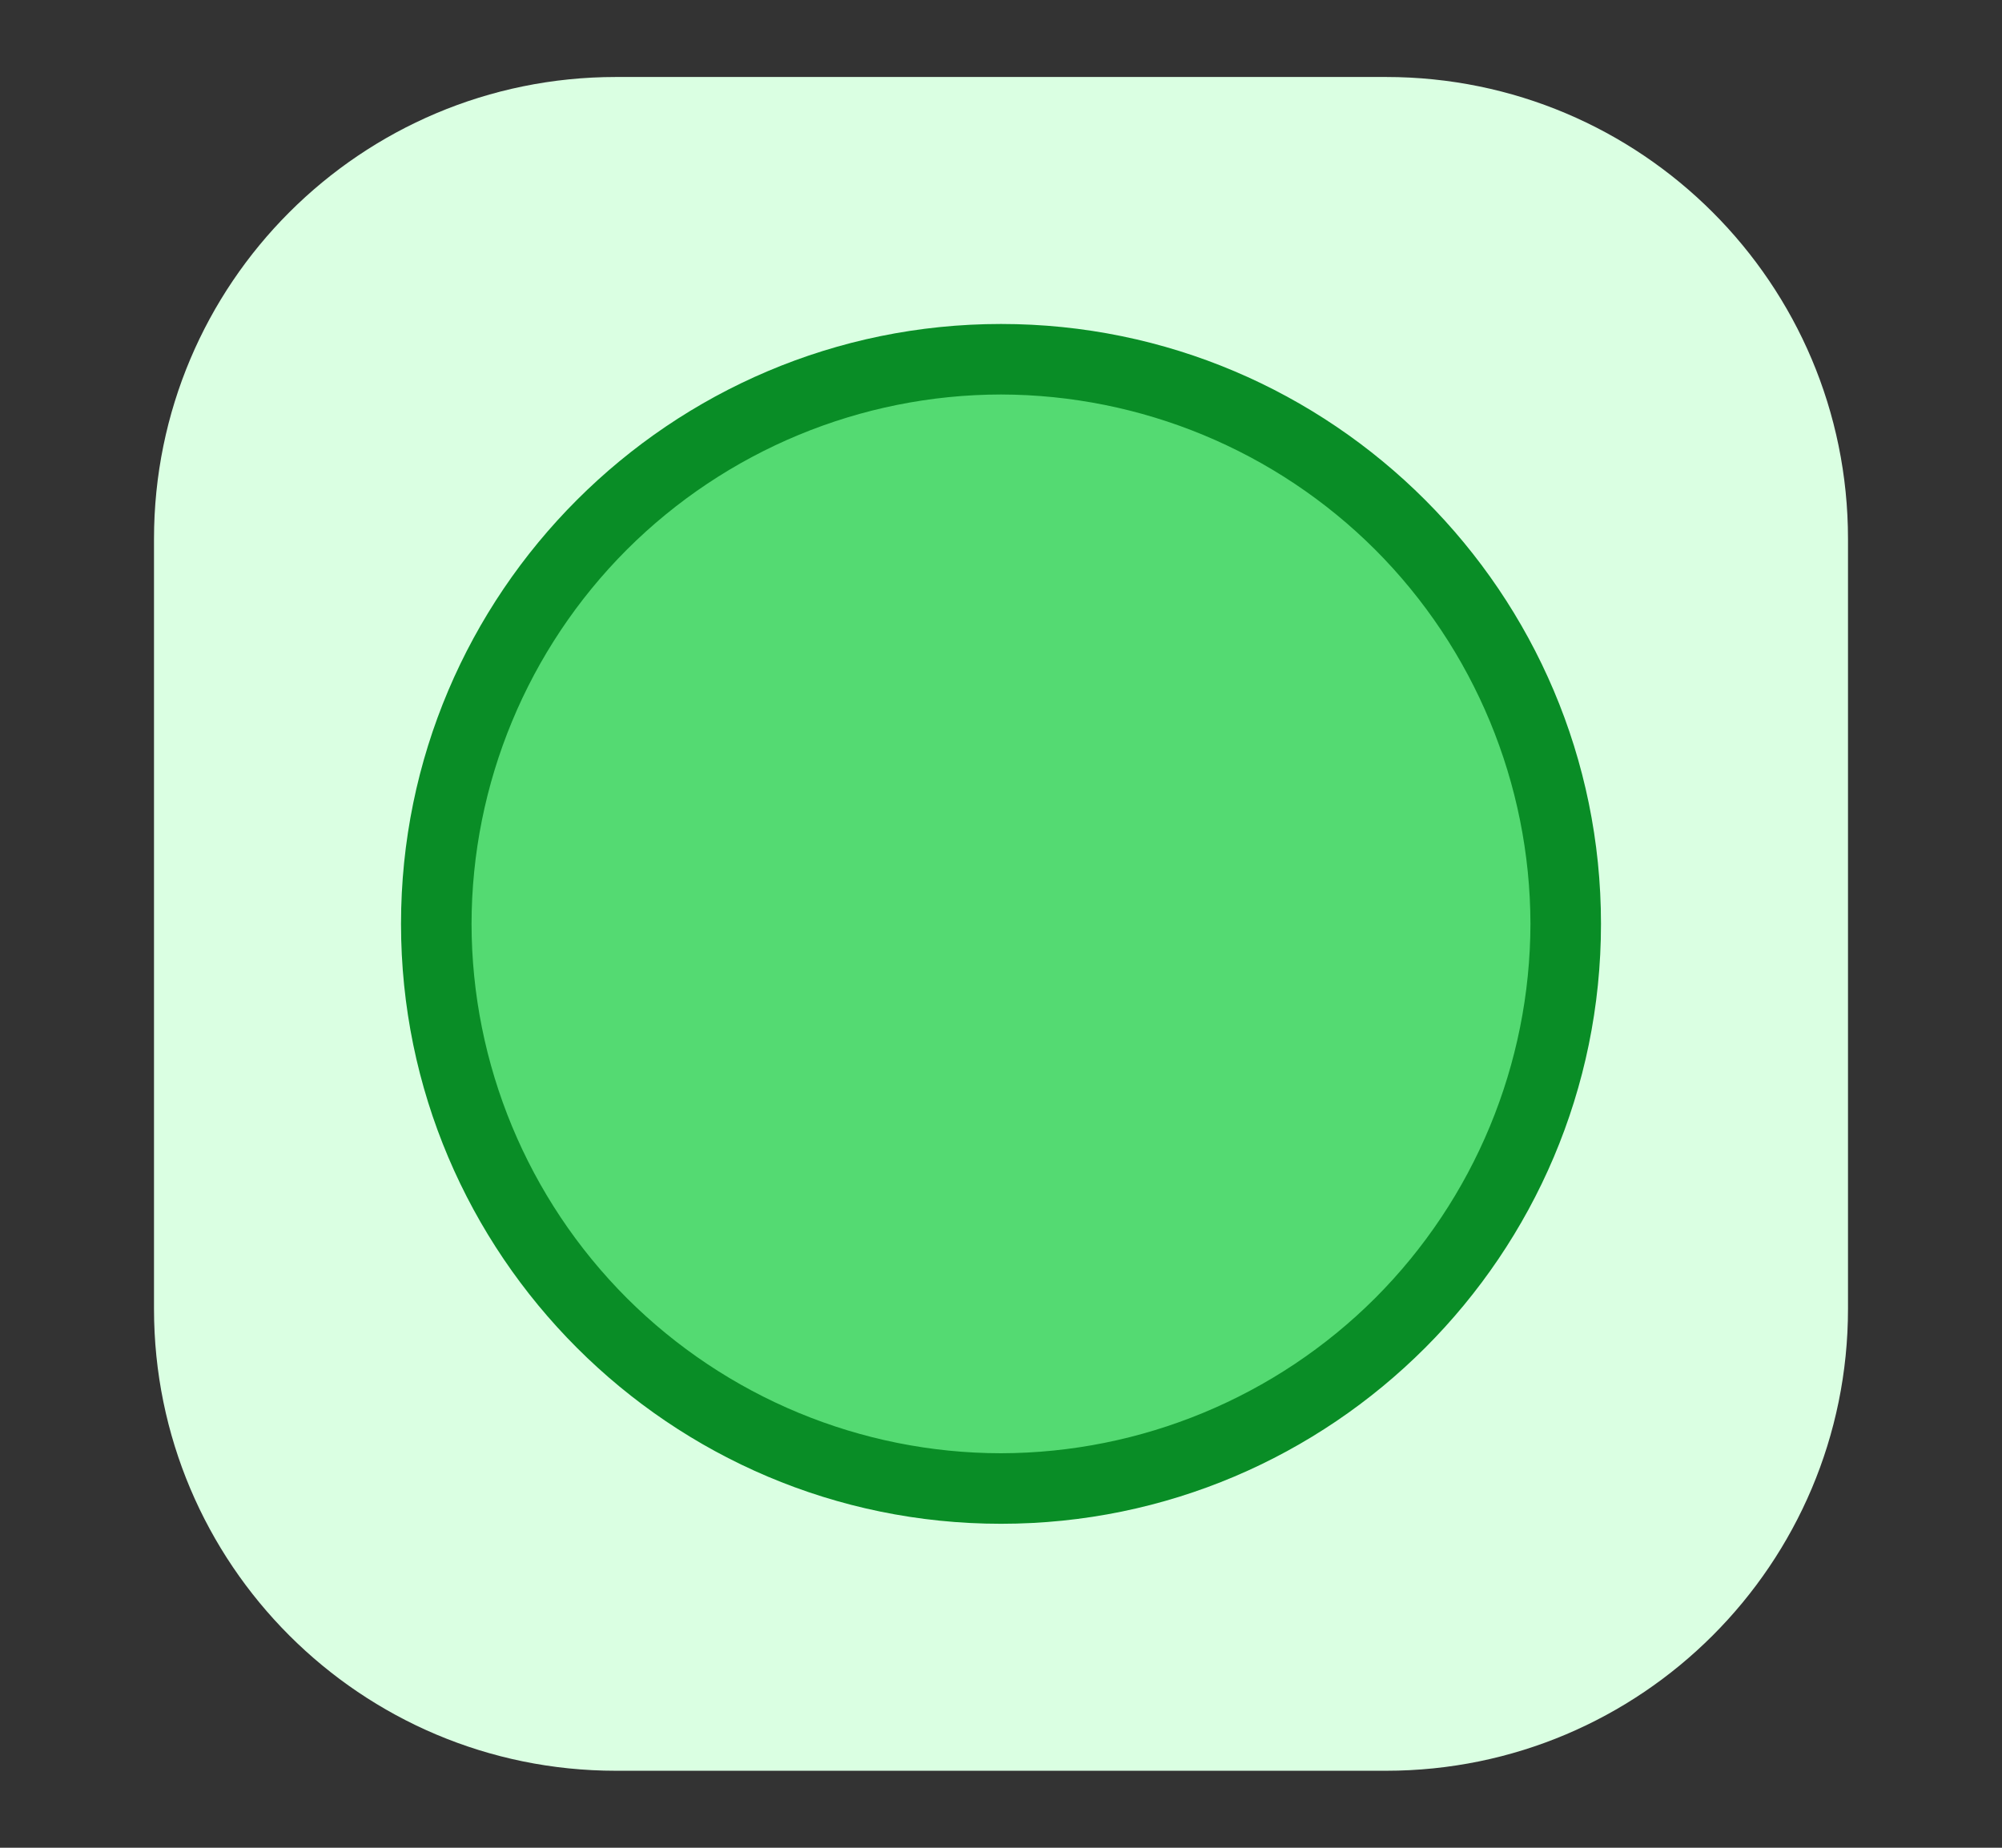 <svg xmlns="http://www.w3.org/2000/svg" width="13" height="12" viewBox="0 0 13 12" fill="none">
  <rect x="0" y="0" width="13" height="12" fill="#333333" stroke="none"/>
  <path d="M9 0.5H4C2.343 0.5 1 1.843 1 3.5V8.5C1 10.157 2.343 11.5 4 11.5H9C10.657 11.5 12 10.157 12 8.5V3.5C12 1.843 10.657 0.5 9 0.5Z" fill="#DAFFE2"/>
  <path d="M6.5 9.666C7.472 9.666 8.405 9.28 9.093 8.593C9.78 7.905 10.166 6.972 10.166 6C10.166 5.028 9.78 4.095 9.093 3.407C8.405 2.72 7.472 2.333 6.5 2.333C5.528 2.333 4.595 2.72 3.907 3.407C3.22 4.095 2.833 5.028 2.833 6C2.833 6.972 3.22 7.905 3.907 8.593C4.595 9.28 5.528 9.666 6.5 9.666Z" fill="#54DA72"/>
  <path d="M6.5 9.896C4.352 9.896 2.604 8.148 2.604 6C2.604 3.852 4.352 2.104 6.5 2.104C8.649 2.104 10.396 3.852 10.396 6C10.396 8.148 8.649 9.896 6.5 9.896ZM6.5 2.562C5.589 2.563 4.715 2.926 4.07 3.57C3.426 4.215 3.063 5.089 3.062 6C3.063 6.911 3.426 7.785 4.07 8.43C4.715 9.074 5.589 9.437 6.5 9.438C7.411 9.436 8.285 9.074 8.93 8.43C9.574 7.785 9.936 6.911 9.938 6C9.936 5.089 9.574 4.215 8.93 3.57C8.285 2.926 7.411 2.564 6.5 2.562Z" fill="#098D26"/>
</svg>